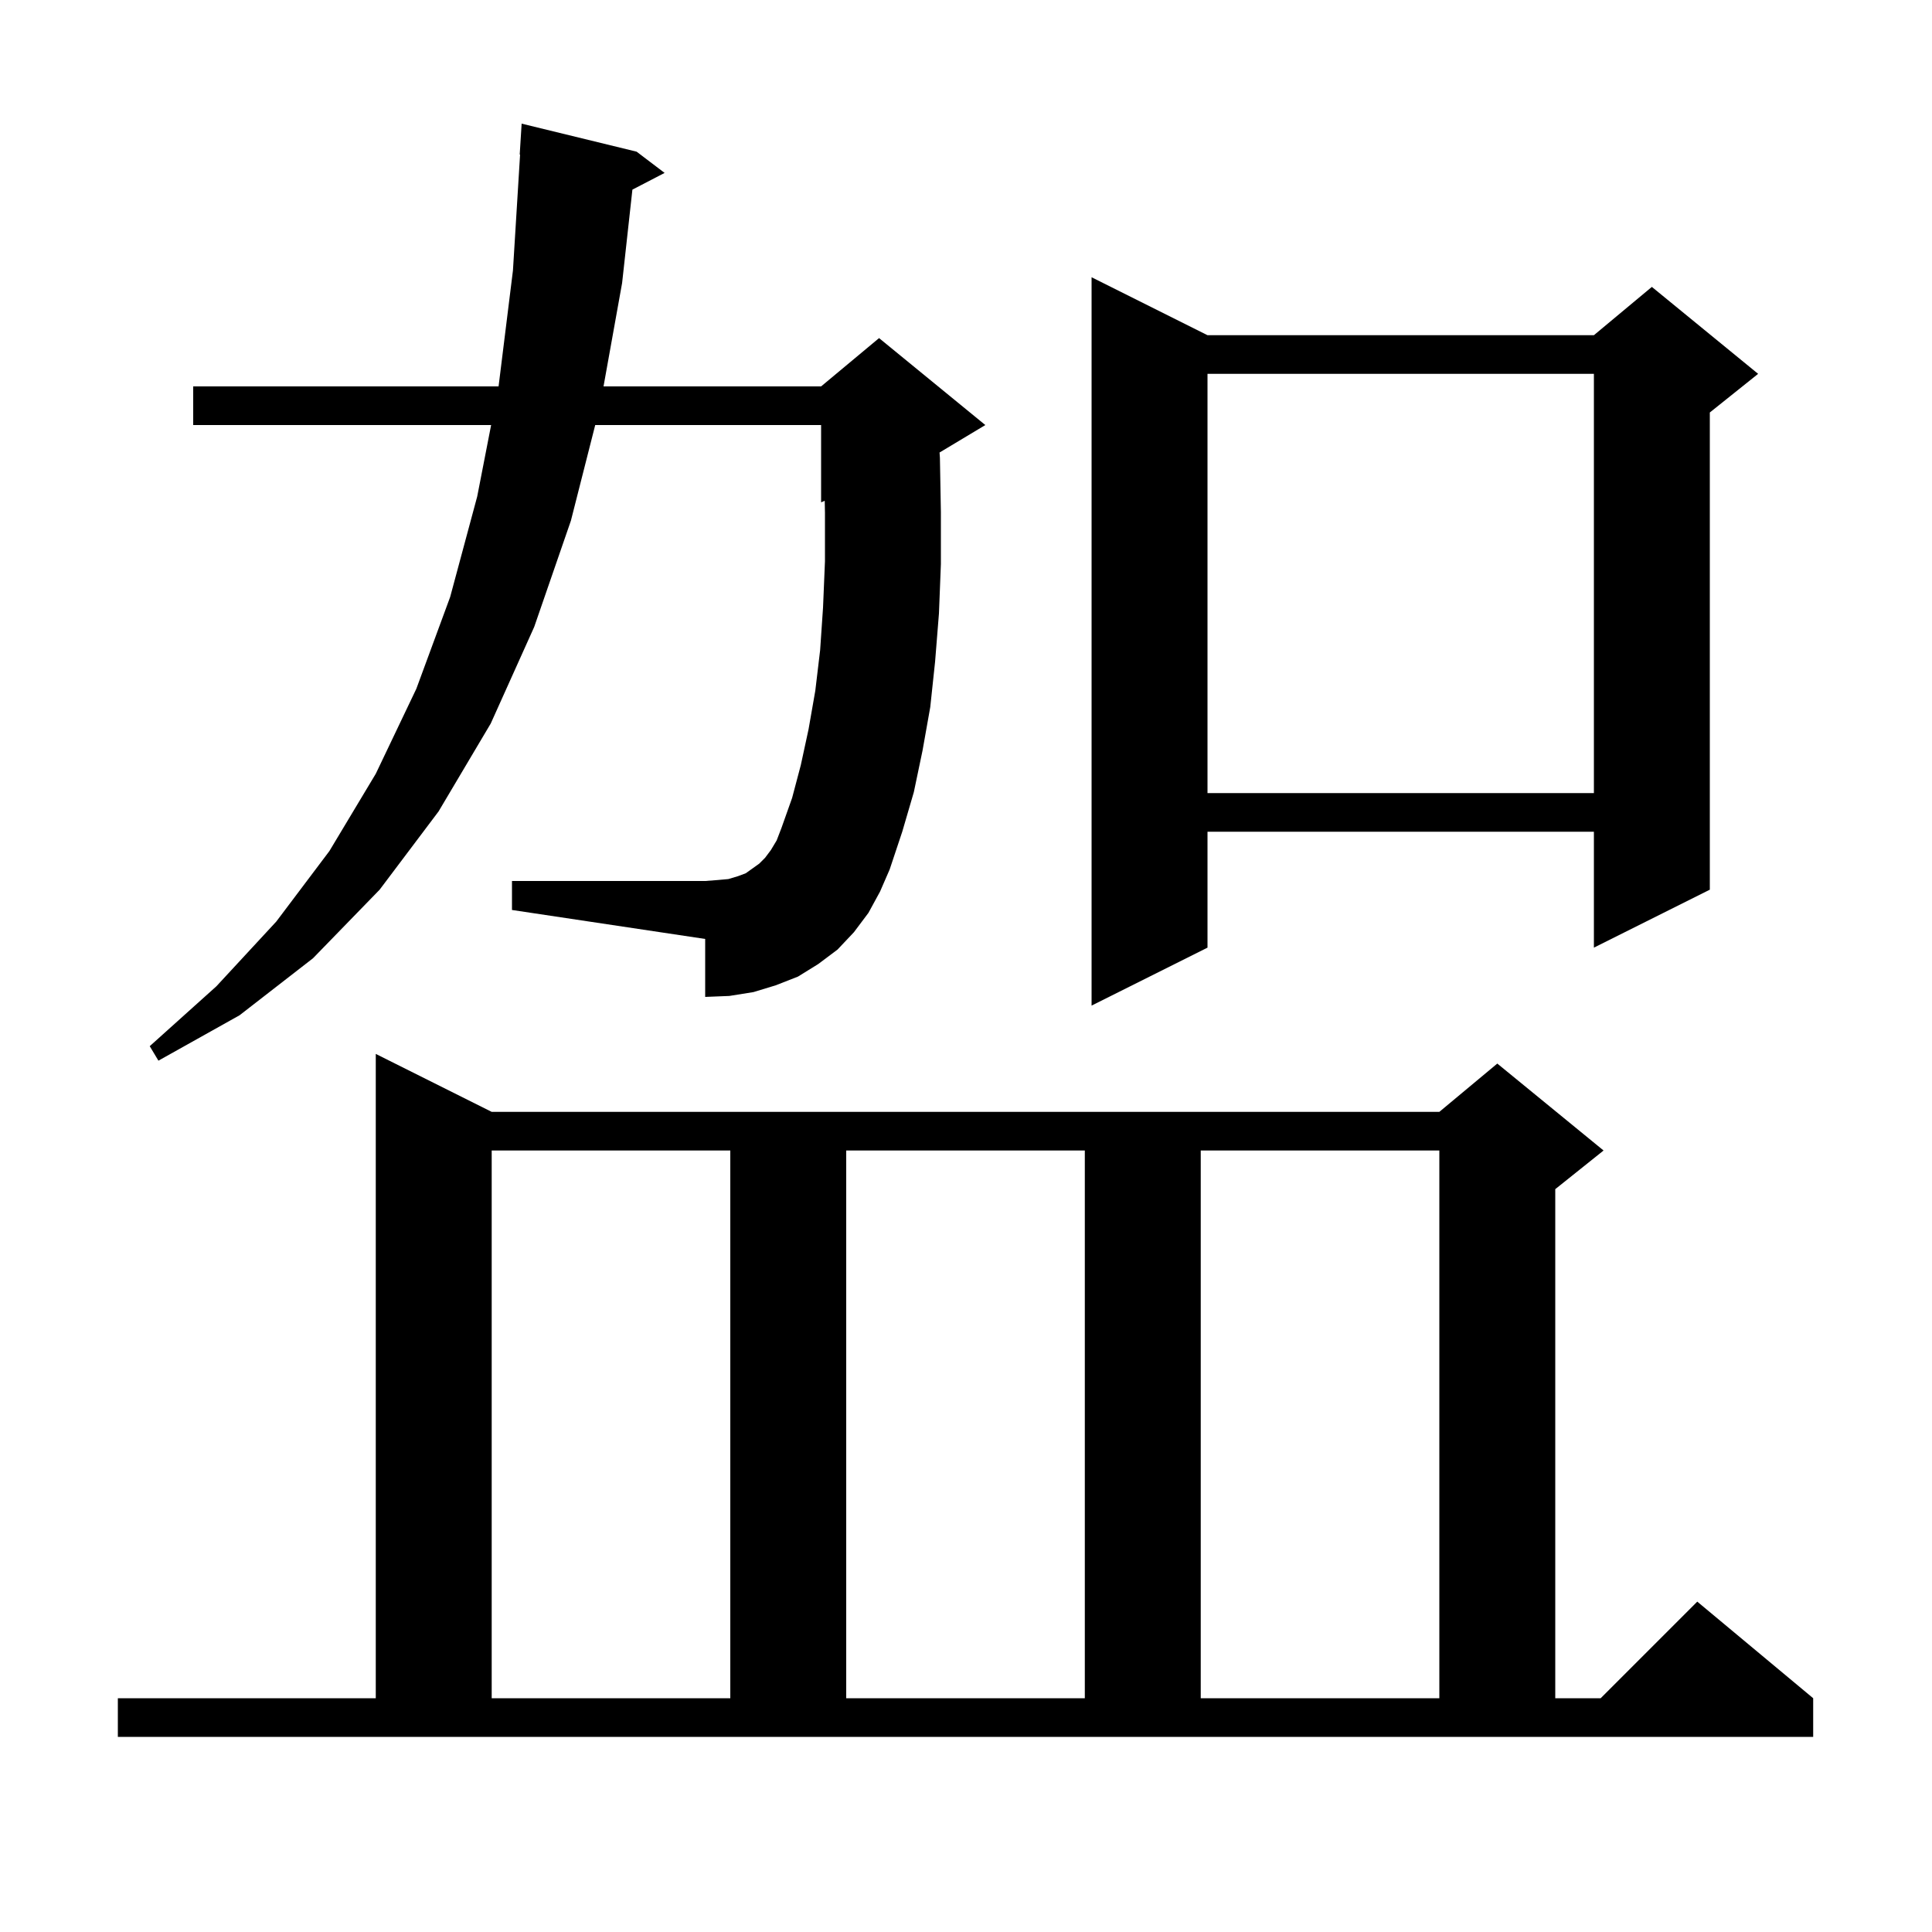 <svg xmlns="http://www.w3.org/2000/svg" xmlns:xlink="http://www.w3.org/1999/xlink" version="1.1" baseProfile="full" viewBox="0 0 200 200" width="200" height="200"><g fill="currentColor"><path d="M 12.2 175.8 L 38.9 175.8 L 38.9 109.1 L 50.9 115.1 L 149.0 115.1 L 155.0 110.1 L 166.0 119.1 L 161.0 123.1 L 161.0 175.8 L 165.7 175.8 L 175.7 165.8 L 187.7 175.8 L 187.7 179.8 L 12.2 179.8 Z M 50.9 119.1 L 50.9 175.8 L 75.6 175.8 L 75.6 119.1 Z M 87.6 119.1 L 87.6 175.8 L 112.3 175.8 L 112.3 119.1 Z M 124.3 119.1 L 124.3 175.8 L 149.0 175.8 L 149.0 119.1 Z M 89.9 94.5 L 88.4 96.5 L 86.7 98.3 L 84.7 99.8 L 82.6 101.1 L 80.3 102.0 L 78.0 102.7 L 75.5 103.1 L 73.0 103.2 L 73.0 97.2 L 53.0 94.2 L 53.0 91.2 L 73.0 91.2 L 74.3 91.1 L 75.4 91.0 L 76.4 90.7 L 77.2 90.4 L 78.6 89.4 L 79.2 88.8 L 79.8 88.0 L 80.4 87.0 L 80.9 85.7 L 82.0 82.6 L 82.9 79.2 L 83.7 75.5 L 84.4 71.5 L 84.9 67.3 L 85.2 62.9 L 85.4 58.1 L 85.4 53.1 L 85.376 51.843 L 85.0 52.0 L 85.0 44.0 L 61.617 44.0 L 59.1 53.9 L 55.3 64.9 L 50.8 74.9 L 45.4 84.0 L 39.3 92.1 L 32.4 99.2 L 24.8 105.1 L 16.4 109.8 L 15.5 108.3 L 22.4 102.1 L 28.6 95.4 L 34.1 88.1 L 38.9 80.1 L 43.1 71.3 L 46.6 61.8 L 49.4 51.4 L 50.841 44.0 L 20.0 44.0 L 20.0 40.0 L 51.612 40.0 L 53.1 28.0 L 53.839 15.999 L 53.8 16.0 L 54.0 12.8 L 65.9 15.7 L 68.8 17.9 L 65.466 19.631 L 64.4 29.3 L 62.477 40.0 L 85.0 40.0 L 91.0 35.0 L 102.0 44.0 L 97.262 46.843 L 97.3 47.4 L 97.4 53.0 L 97.4 58.4 L 97.2 63.5 L 96.8 68.5 L 96.3 73.2 L 95.5 77.7 L 94.6 82.0 L 93.4 86.1 L 92.1 90.0 L 91.1 92.3 Z M 125.0 34.7 L 165.0 34.7 L 171.0 29.7 L 182.0 38.7 L 177.0 42.7 L 177.0 92.1 L 165.0 98.1 L 165.0 86.1 L 125.0 86.1 L 125.0 98.1 L 113.0 104.1 L 113.0 28.7 Z M 125.0 38.7 L 125.0 82.1 L 165.0 82.1 L 165.0 38.7 Z "/></g></svg>